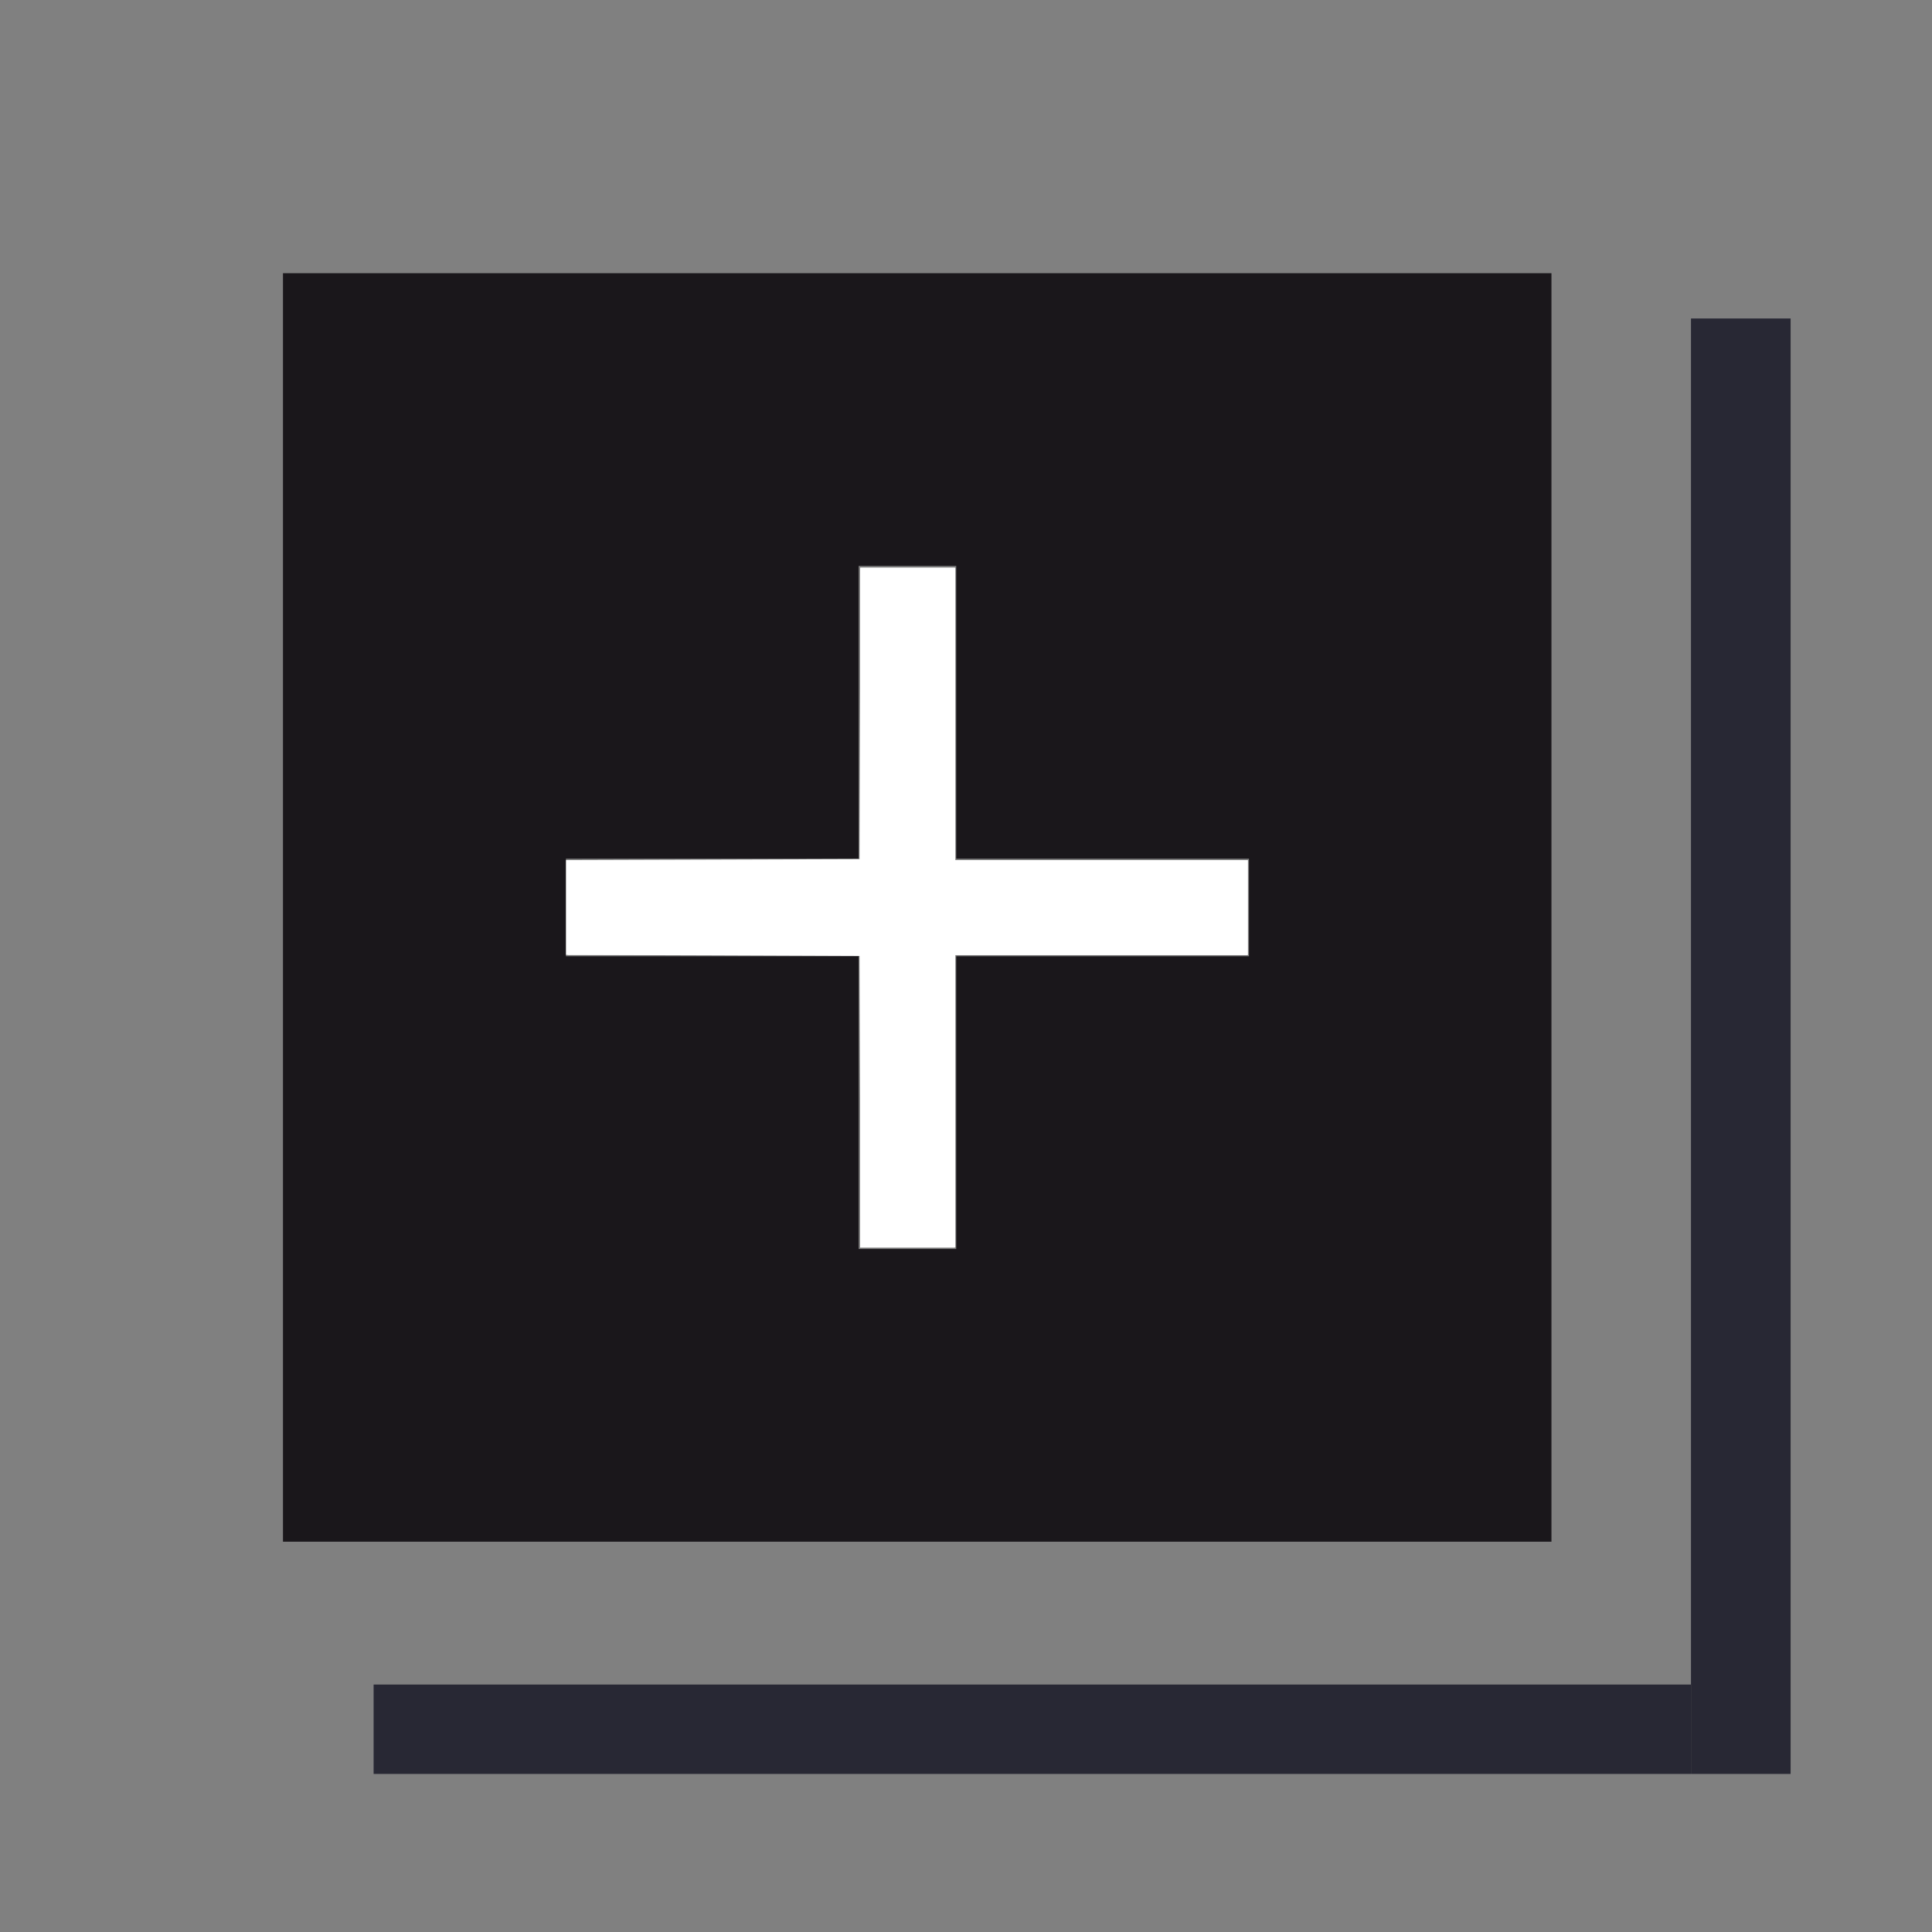 <?xml version="1.0" encoding="UTF-8" standalone="no"?>
<!-- Generator: Adobe Illustrator 22.0.1, SVG Export Plug-In . SVG Version: 6.00 Build 0)  -->

<svg
   xmlns:dc="http://purl.org/dc/elements/1.1/"
   xmlns:cc="http://creativecommons.org/ns#"
   xmlns:rdf="http://www.w3.org/1999/02/22-rdf-syntax-ns#"
   xmlns:svg="http://www.w3.org/2000/svg"
   xmlns="http://www.w3.org/2000/svg"
   xmlns:sodipodi="http://sodipodi.sourceforge.net/DTD/sodipodi-0.dtd"
   xmlns:inkscape="http://www.inkscape.org/namespaces/inkscape"
   version="1.1"
   id="Ebene_1"
   x="0px"
   y="0px"
   viewBox="0 0 19.8 19.8"
   style="enable-background:new 0 0 19.8 19.8;"
   xml:space="preserve"
   sodipodi:docname="add1.svg"
   inkscape:version="0.92.4 (5da689c313, 2019-01-14)"><rect x="0" y="0" width="19.8" height="19.8" fill="#808080" stroke="none"/><defs
   id="defs841" /><sodipodi:namedview
   pagecolor="#ffffff"
   bordercolor="#666666"
   borderopacity="1"
   objecttolerance="10"
   gridtolerance="10"
   guidetolerance="10"
   inkscape:pageopacity="0"
   inkscape:pageshadow="2"
   inkscape:window-width="1920"
   inkscape:window-height="1137"
   id="namedview839"
   showgrid="false"
   inkscape:zoom="47.373739"
   inkscape:cx="7.9837983"
   inkscape:cy="9.8999996"
   inkscape:window-x="-8"
   inkscape:window-y="-8"
   inkscape:window-maximized="1"
   inkscape:current-layer="Ebene_1"
   inkscape:lockguides="true" />
<style
   type="text/css"
   id="style830">
	.st0{fill:#1A171B;}
</style>
<rect
   x="-18.18"
   y="17.33"
   transform="rotate(-90)"
   class="st0"
   width="14.916"
   height="1.021"
   id="rect832"
   style="fill:#22222f;fill-opacity:0.941;stroke-width:1.008" />
<rect
   x="3.829"
   y="17.264"
   class="st0"
   width="13.501"
   height="0.916"
   id="rect834"
   style="fill:#22222f;fill-opacity:0.941;stroke-width:0.908" />
<path
   class="st0"
   d="M2.9,2.8v13h13v-13H2.9z M12.8,9.8h-3v3h-1v-3h-3v-1h3v-3h1v3h3V9.8z"
   id="path836" />
<path
   style="fill:#ffffff;fill-opacity:1;stroke-width:0.042;stroke-miterlimit:4;stroke-dasharray:none"
   d="M 8.815,11.285 V 9.786 H 7.316 5.818 V 9.301 8.815 H 7.316 8.815 V 7.316 5.818 h 0.486 0.486 v 1.499 1.499 h 1.499 1.499 v 0.486 0.486 H 11.285 9.786 v 1.499 1.499 H 9.301 8.815 Z"
   id="path845"
   inkscape:connector-curvature="0" /><path
   style="fill:#ffffff;fill-opacity:1;stroke-width:0.042;stroke-miterlimit:4;stroke-dasharray:none"
   d="M 8.815,11.29 8.809,9.797 7.305,9.791 5.801,9.786 V 9.301 8.815 l 1.504,-0.005 1.504,-0.005 0.005,-1.493 0.005,-1.493 H 9.305 9.791 V 7.316 8.815 h 1.499 1.499 v 0.486 0.486 H 11.289 9.791 V 11.285 12.783 H 9.305 8.82 Z"
   id="path853"
   inkscape:connector-curvature="0" /></svg>